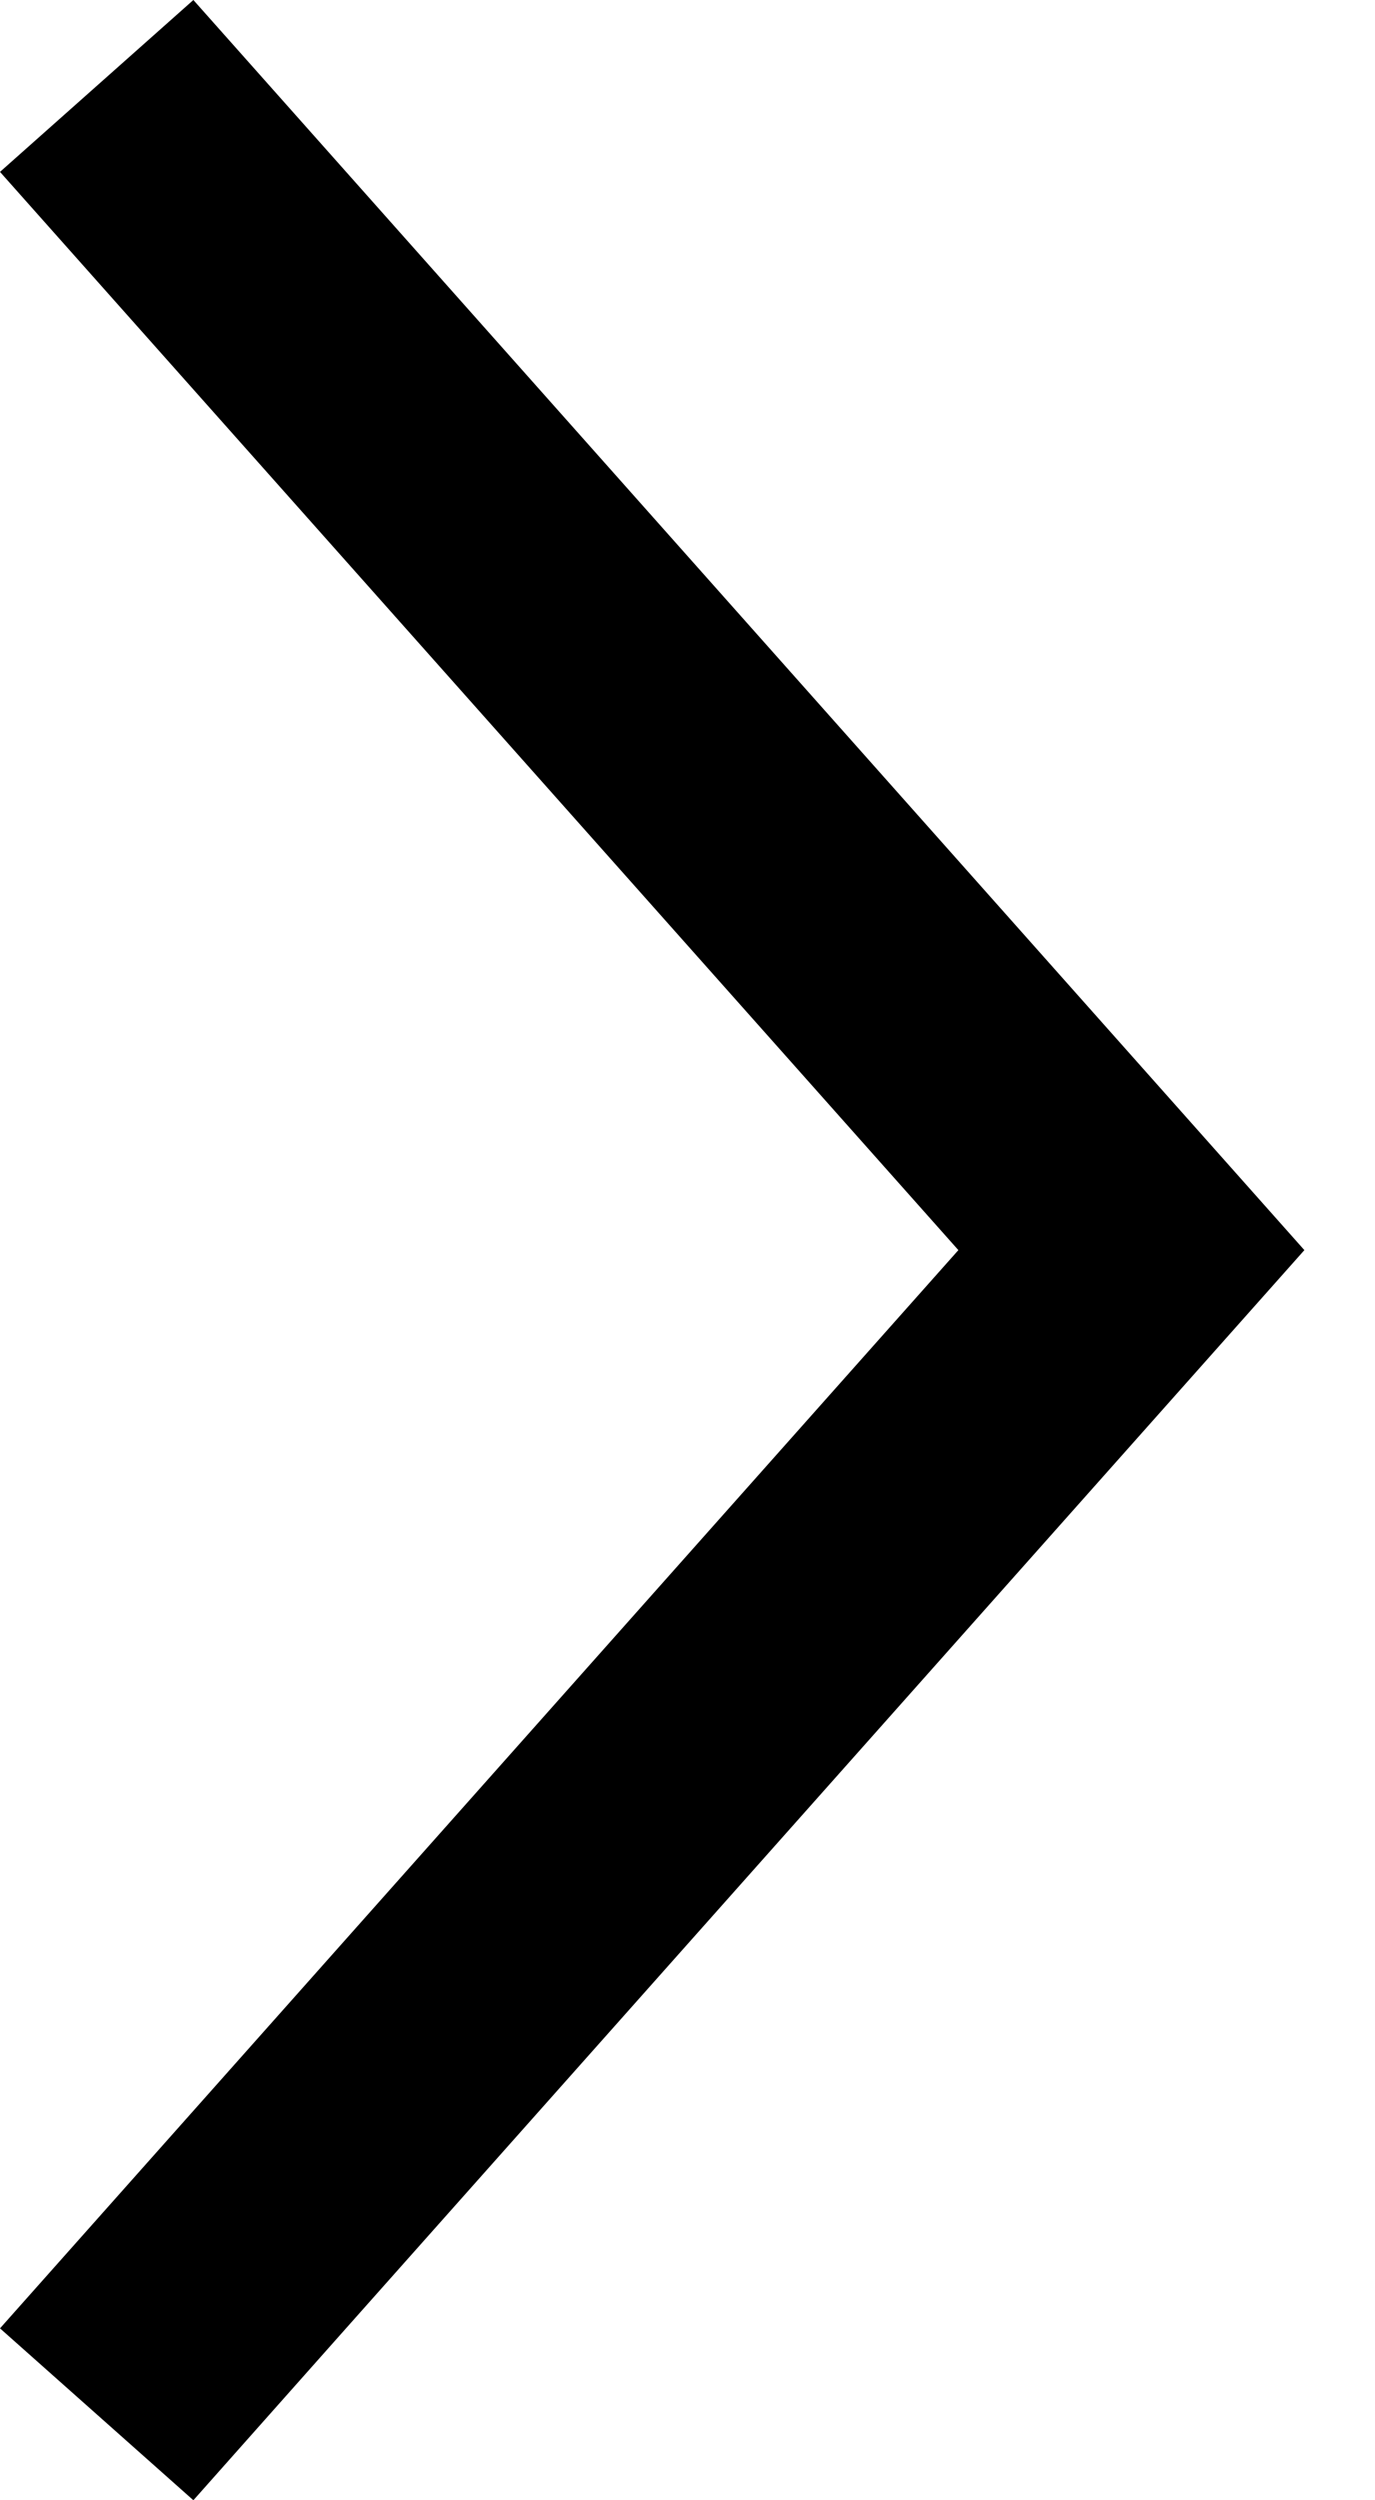 <svg xmlns="http://www.w3.org/2000/svg" width="11" height="20" fill="none"><path fill="#000" fill-rule="evenodd" d="M7.667 10L-0 1.375 1.547 0l1.222 1.375L10.435 10l-7.667 8.625L1.547 20l-1.547-1.375L7.667 10z" clip-rule="evenodd"/></svg>